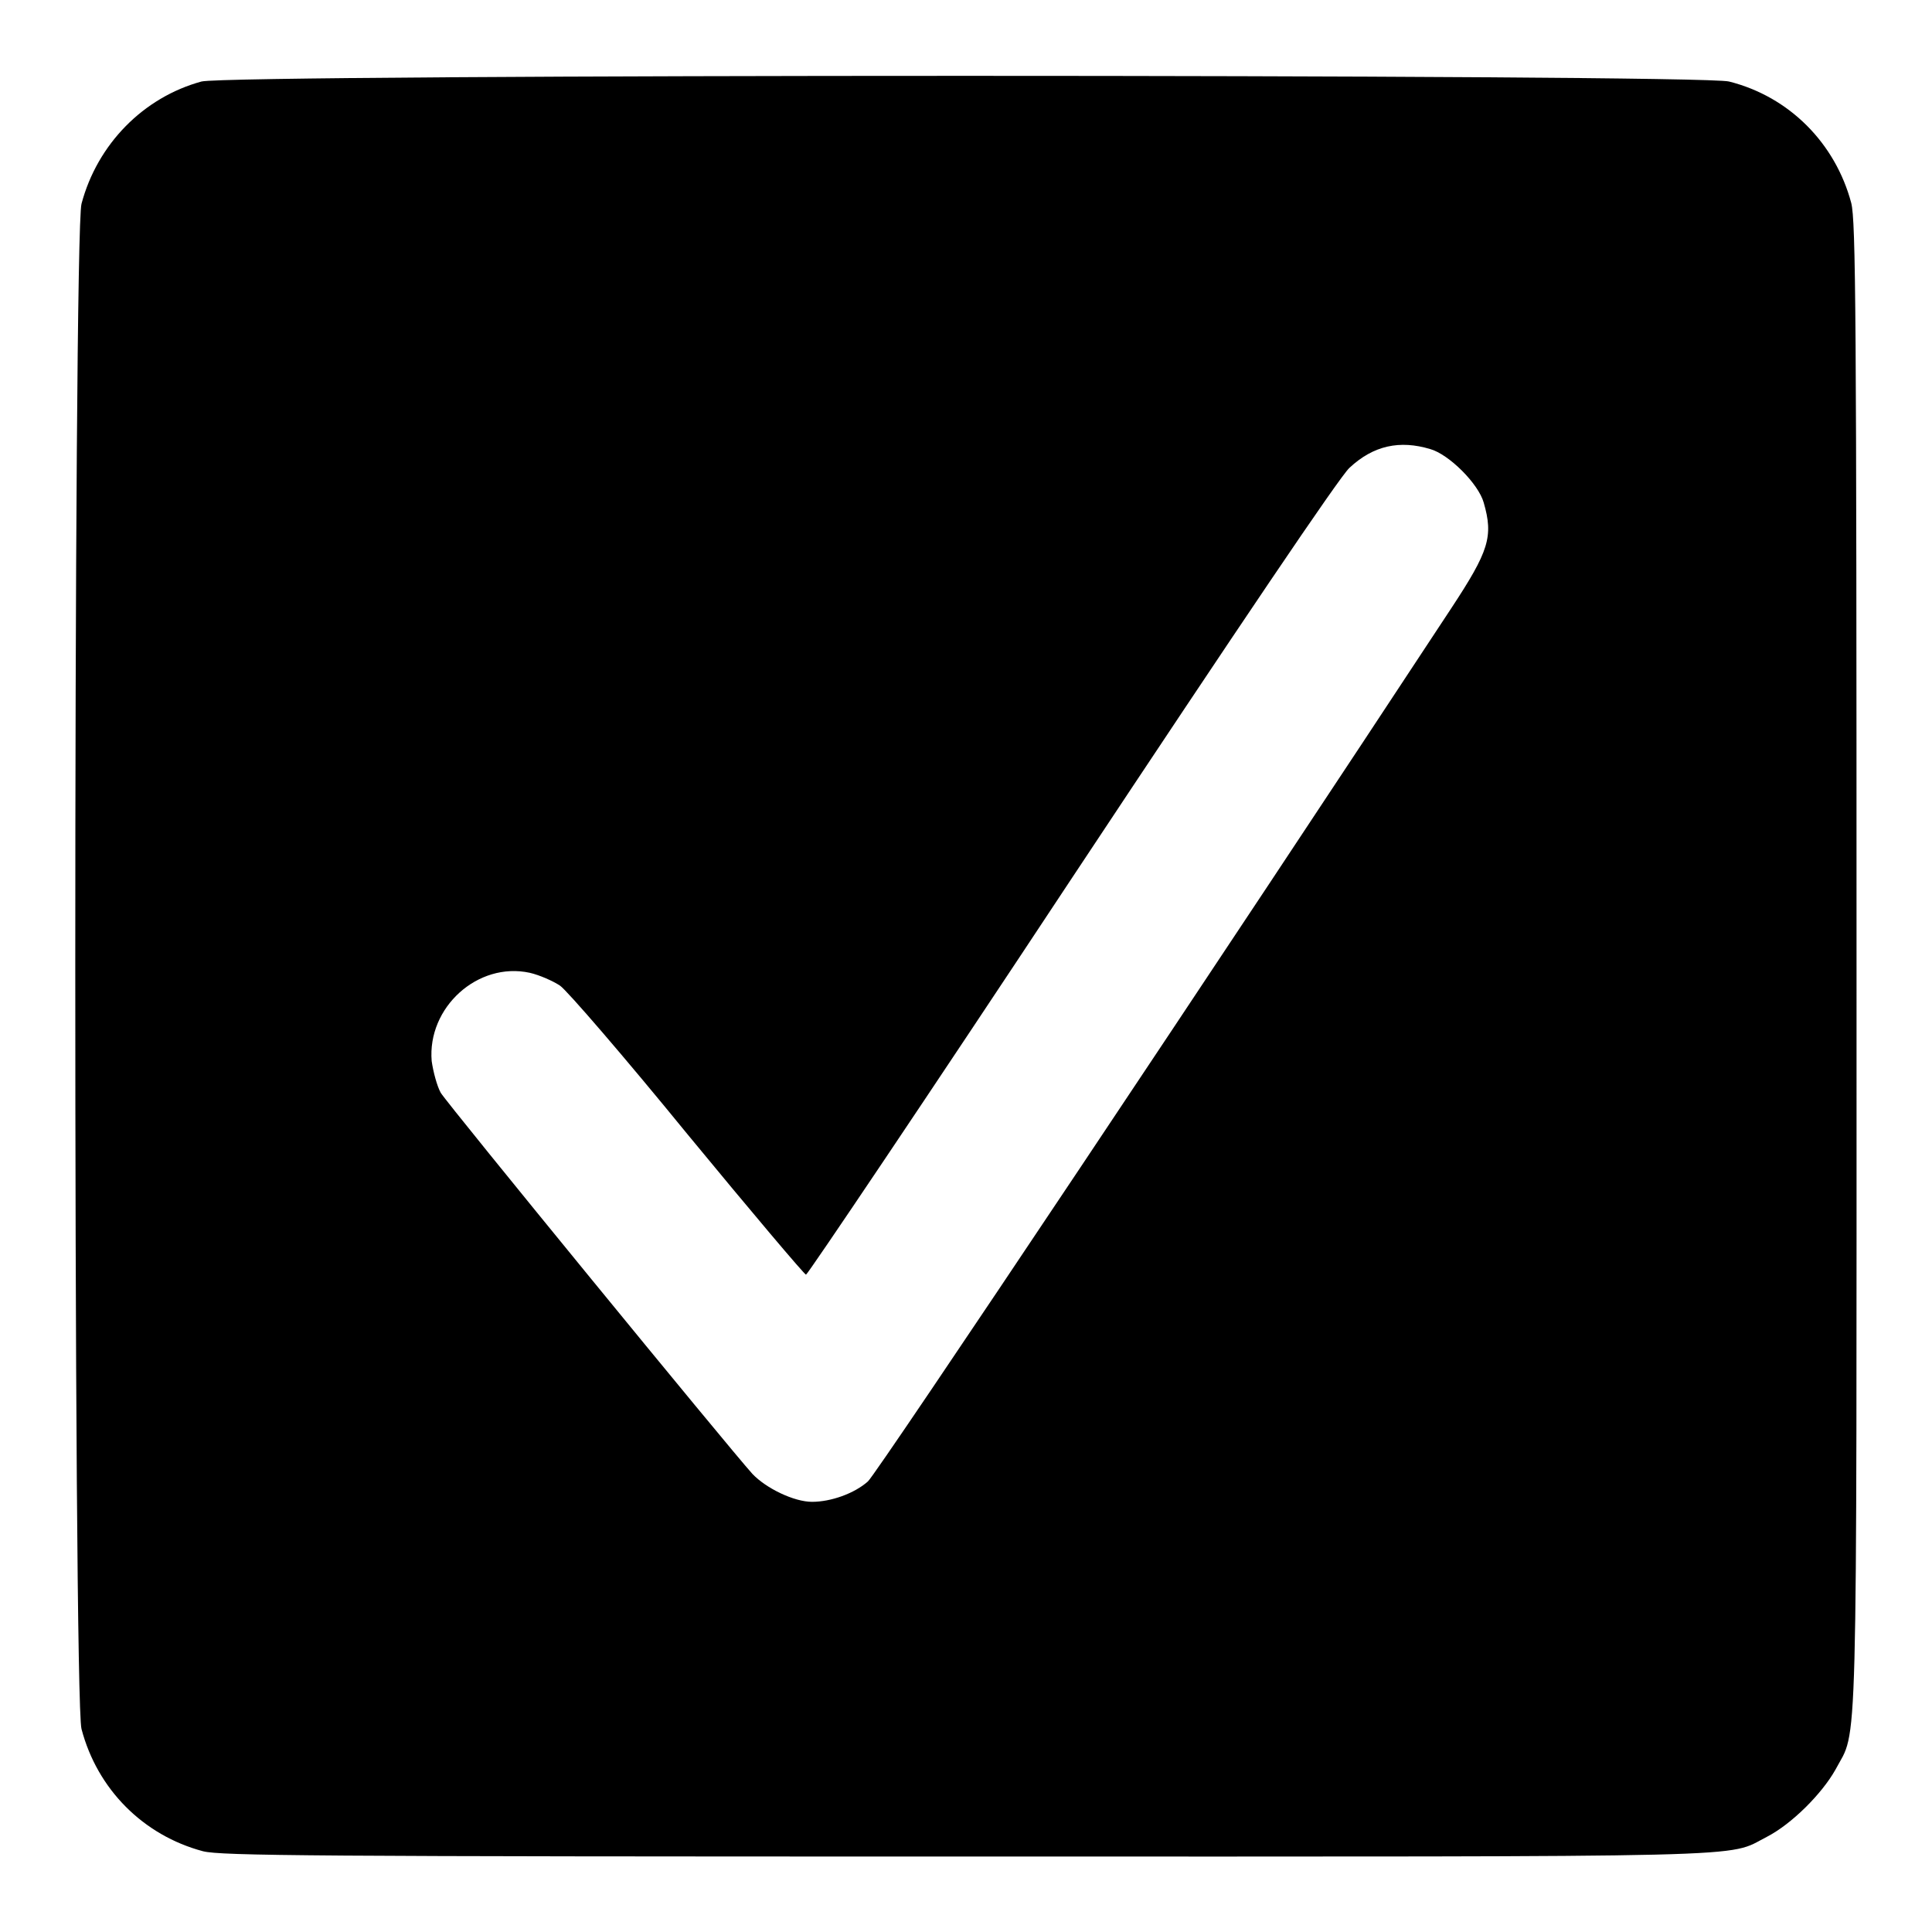 <?xml version="1.0" encoding="utf-8"?>
<!-- Svg Vector Icons : http://www.onlinewebfonts.com/icon -->
<!DOCTYPE svg PUBLIC "-//W3C//DTD SVG 1.1//EN" "http://www.w3.org/Graphics/SVG/1.1/DTD/svg11.dtd">
<svg version="1.1" xmlns="http://www.w3.org/2000/svg" xmlns:xlink="http://www.w3.org/1999/xlink" x="0px" y="0px" viewBox="0 0 256 256" enable-background="new 0 0 256 256" xml:space="preserve">
<g><g><g><path fill="#000000" d="M26.7,10.8C19,12.9,12.9,19.1,10.8,27c-1.1,4-1.1,198.1,0,202.1c2.1,8,8.2,14.1,16.1,16.2c2.4,0.6,14.2,0.7,101.1,0.7c107.4,0,100.6,0.2,106.1-2.6c3.3-1.7,7.3-5.7,9.1-8.9c3-5.7,2.8,1.9,2.8-106.5c0-86.9-0.1-98.7-0.7-101.1c-2.1-7.9-8.2-14.1-16.2-16.1C225.2,9.8,30.6,9.8,26.7,10.8z M189.5,59.5c2.5,0.7,6.4,4.6,7.1,7.1c1.3,4.5,0.7,6.4-4.3,14c-29,44.1-76.2,114.8-77.3,115.7c-1.8,1.6-4.9,2.7-7.4,2.7c-2.4,0-6.1-1.8-7.9-3.7c-3-3.3-40.4-49-41.3-50.5c-0.5-0.9-1-2.8-1.2-4.2c-0.6-7.1,6.1-13.2,13-11.7c1.3,0.3,3.1,1.1,4,1.7c0.9,0.6,8.5,9.4,16.9,19.7c8.4,10.2,15.5,18.6,15.7,18.6s16.1-23.6,35.2-52.5c22.4-33.8,35.5-53.2,36.8-54.4C182,59,185.5,58.3,189.5,59.5z"/></g></g></g>
</svg>